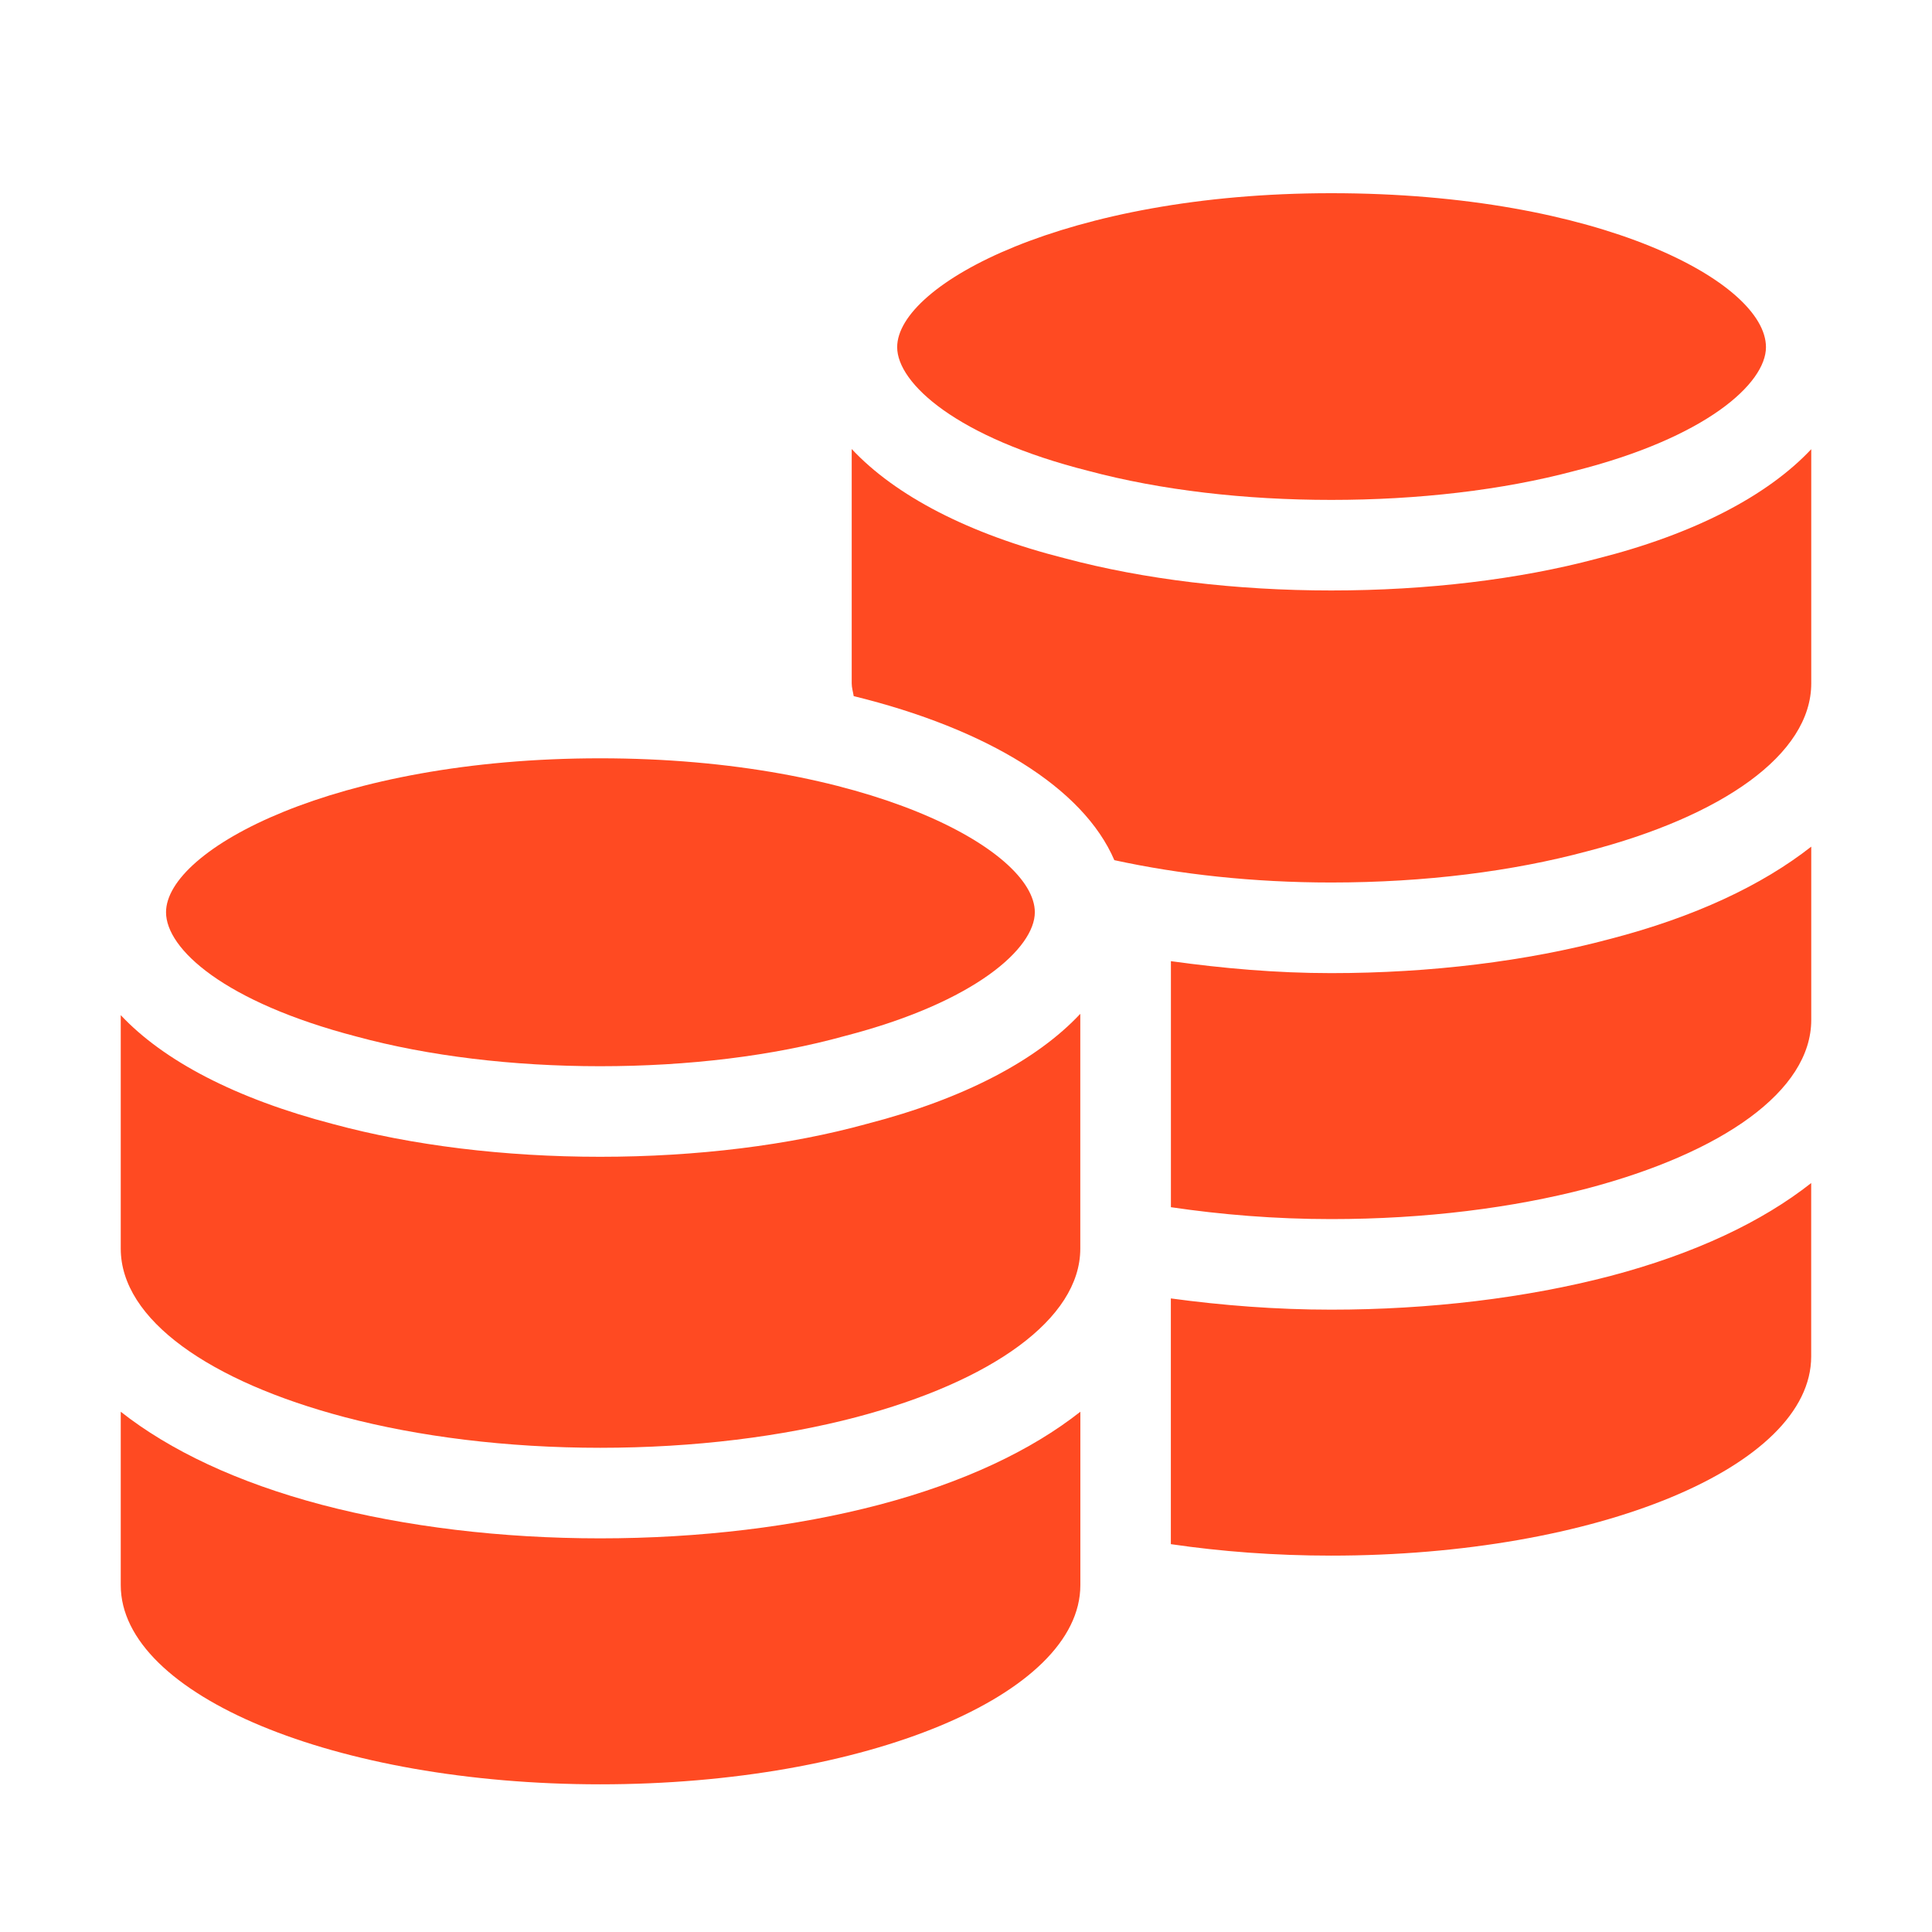 <?xml version="1.0" encoding="UTF-8"?> <svg xmlns="http://www.w3.org/2000/svg" width="512" height="512" viewBox="0 0 512 512" fill="none"><path d="M274.24 241.759C274.24 251.199 258.56 265.599 223.84 274.559C204.8 279.839 182.4 282.559 159.04 282.559C135.84 282.559 113.44 279.839 94.56 274.719C59.52 265.599 44 251.519 44 241.759C44 225.119 88.8 200.959 159.04 200.959C229.44 200.959 274.24 225.119 274.24 241.759ZM468 91.999C468 101.599 452.16 115.999 417.28 124.799C398.08 129.919 375.68 132.479 352.8 132.479C329.92 132.479 307.68 129.919 288.48 124.799C253.6 115.999 237.76 101.599 237.76 91.999C237.76 75.359 282.56 51.199 352.8 51.199C424.16 51.199 468 74.879 468 91.999ZM233.024 398.767C210.864 404.591 185.296 407.679 159.056 407.679C132.928 407.679 107.424 404.607 85.28 398.783C62.832 392.847 45.008 384.367 32 374.127V420.079C32 449.199 88.912 472.863 159.072 472.863C229.392 472.863 286.304 449.199 286.304 420.079V374.127C273.296 384.367 255.472 392.847 233.024 398.767Z" fill="#FF4A22"></path><path d="M229.84 297.808C209.312 303.488 184.688 306.56 159.04 306.56C133.664 306.56 109.2 303.552 88.272 297.888C62.48 291.168 43.376 281.136 32 269.024V330.896C32 349.76 55.664 366.144 91.392 375.568C110.912 380.704 134.24 383.68 159.056 383.68C184.032 383.68 207.36 380.704 226.896 375.568C262.64 366.144 286.288 349.584 286.288 330.896V268.672C274.816 280.944 255.52 291.184 229.84 297.808ZM423.152 148.064C402.64 153.536 378.192 156.48 352.8 156.48C327.504 156.48 303.12 153.536 282.304 147.984C256.608 141.504 237.232 131.312 225.712 118.992V181.104C225.712 182.256 226.064 183.36 226.24 184.48C261.68 193.168 287.056 208.752 295.312 227.952C312.592 231.712 332.096 233.872 352.768 233.872C377.744 233.872 400.912 230.896 420.608 225.6C456.336 216.352 480 199.968 480 181.104V119.04C468.448 131.344 449.008 141.552 423.152 148.064ZM426.624 248.848C404.672 254.736 379.072 257.888 352.768 257.888C338.128 257.888 323.984 256.608 310.304 254.72V319.92C323.632 321.888 337.856 323.072 352.768 323.072C377.744 323.072 400.912 320.096 420.608 314.96C456.336 305.536 480 289.152 480 270.288V224.368C466.976 234.592 449.12 243.024 426.624 248.848ZM426.72 338.16C404.352 344 378.8 347.072 352.752 347.072C338.208 347.072 323.968 345.952 310.288 344.096V409.216C323.568 411.168 337.84 412.256 352.752 412.256C423.072 412.256 479.984 388.768 479.984 359.472V313.52C466.992 323.76 449.184 332.24 426.72 338.16Z" fill="#FF4A22"></path></svg> 